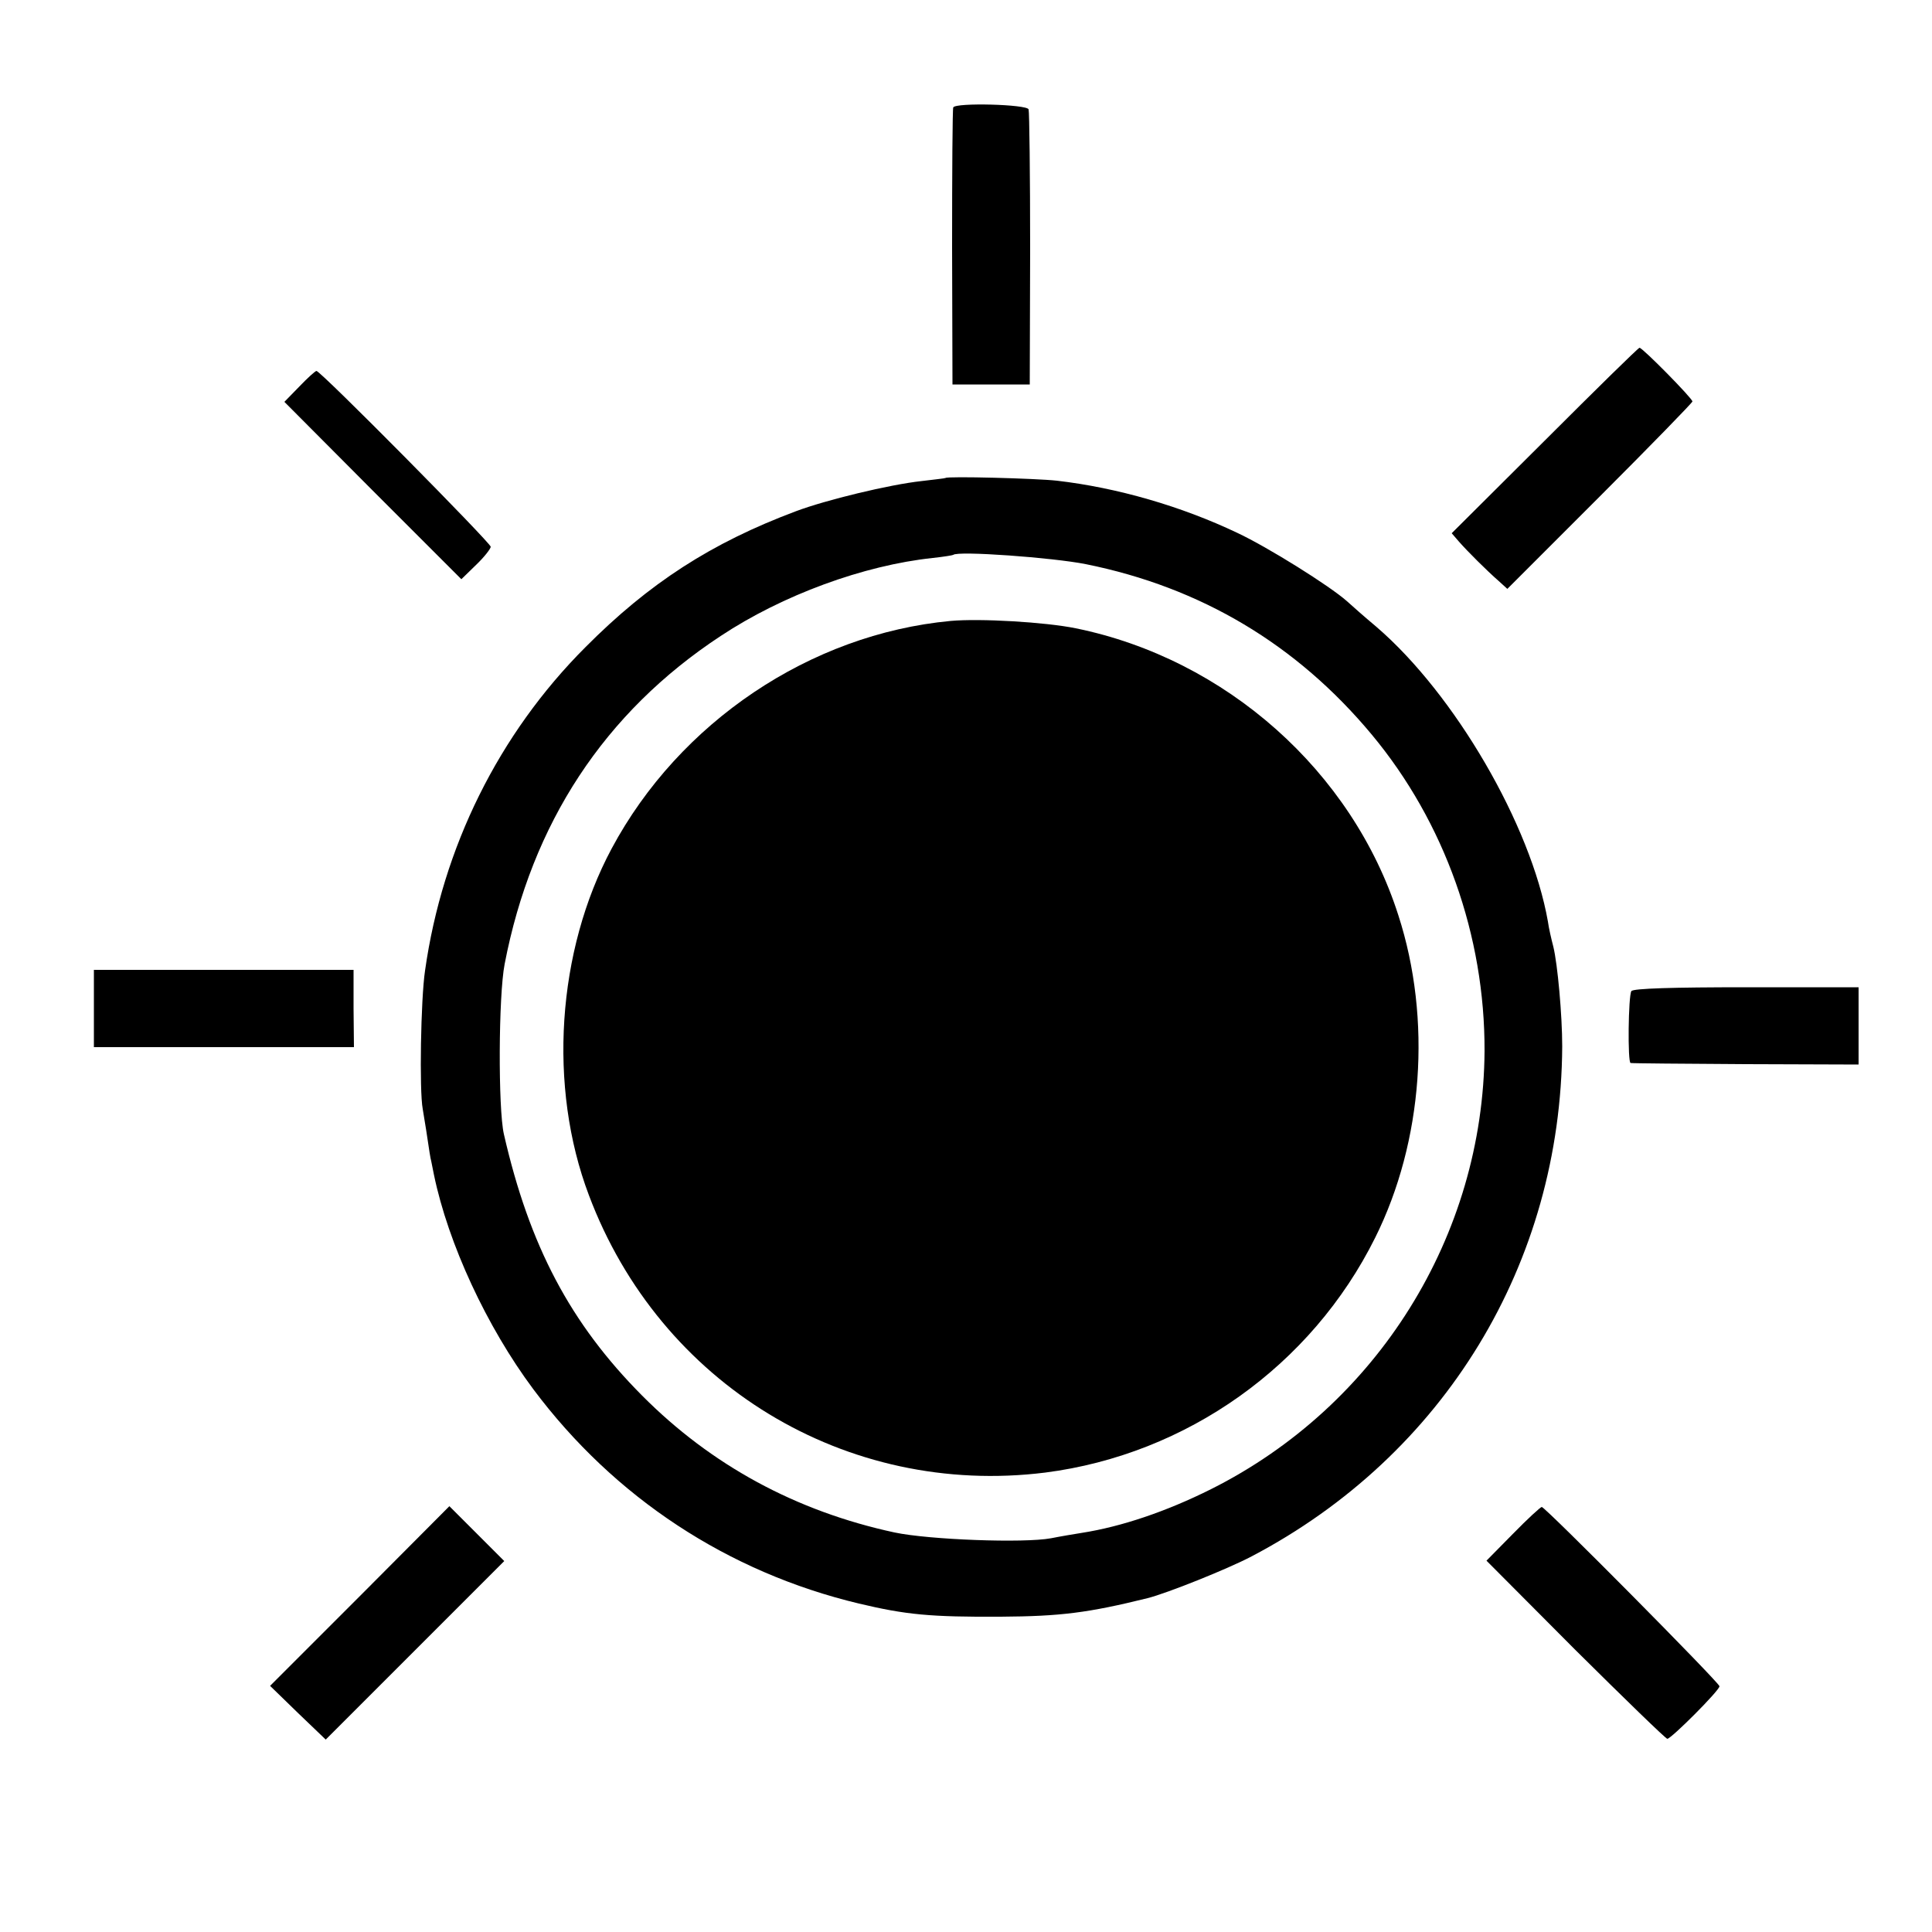<svg version="1" xmlns="http://www.w3.org/2000/svg" width="666.667" height="666.667" viewBox="0 0 500 500"><path d="M246.7 27.8c-.2.4-.3 16.7-.3 36.2l.1 35.5h20l.1-35c0-19.3-.2-35.5-.4-36.2-.4-1.3-18.9-1.8-19.5-.5zM399.8 114l-24.1 24 1.9 2.2c2.2 2.5 7.1 7.4 10.3 10.2l2.2 2 23.9-23.9c13.2-13.2 24-24.3 24-24.6 0-.8-12.9-13.9-13.7-13.9-.3 0-11.3 10.8-24.5 24zM77.5 100l-3.9 4 22.9 23 22.9 22.9 3.8-3.7c2.1-2 3.8-4.2 3.8-4.7 0-1-44-45.5-45.1-45.5-.3 0-2.3 1.8-4.4 4zM244.7 123.7c-.1.1-2.9.4-6.2.8-8.3.9-24.8 4.9-32.5 7.8-21.9 8.2-38 18.6-54.5 35.2-22.4 22.4-37 51.8-41.5 83.7-1.1 7.3-1.5 31.1-.6 35.8.2 1.4.8 4.7 1.2 7.5.4 2.7.8 5.4 1 6 .1.5.4 2.1.7 3.5 3.7 17.9 13.7 39.4 25.7 55.5 21 28.1 50.4 47.4 84.3 55.5 12.2 2.9 18.5 3.5 36.7 3.4 15.5-.1 22.6-1 38-4.8 5.1-1.3 20.6-7.5 26.9-10.8 49.9-26.2 80.1-75.8 80.4-132 0-8.1-1.2-21.3-2.3-25.8-.5-1.9-1.2-4.9-1.4-6.5-4.4-25-24.1-58.8-44.3-76.2-3.1-2.6-6.5-5.6-7.7-6.7-4.5-4-20.5-14-28.4-17.7-14.5-6.9-31.1-11.7-46.7-13.5-5.4-.6-28.4-1.2-28.8-.7zM281 146c29.8 6 54.6 20.8 74 44.1 18.9 22.7 29.3 52.1 29.2 81.9-.3 47.8-27.7 91.8-70.8 113.4-11.6 5.8-23.2 9.7-33.4 11.3-1.9.3-5.5.9-8 1.4-7 1.3-31.5.4-40.5-1.5-25.5-5.5-47.4-17.4-65.3-35.4-18.6-18.7-29.2-38.8-35.8-67.7-1.5-6.6-1.4-35.8.2-44 7-36.4 25.8-65.1 55.9-84.9 16-10.6 37-18.3 54.9-20.2 2.8-.3 5.2-.7 5.3-.8 1.1-1.1 25.8.7 34.3 2.4z"/><path d="M246 160.7c-36.3 3.4-70.2 26.2-87.7 58.9-14.2 26.5-16.5 61.7-5.9 89.7 18.4 49 66.6 78.2 118.1 71.8 36.6-4.7 68.9-27.6 85.4-60.8 12.4-24.9 14.7-56.5 6-83.4-11.9-37.3-44.7-66.4-83.5-74.3-7.8-1.6-24.8-2.6-32.4-1.9zM24.3 261v10H91.6l-.1-10v-10H24.3v10zM422.2 256.5c-.8 1.2-1 18.5-.2 18.6.3.1 13.7.2 29.8.3l29.2.1v-20h-29.1c-18.8 0-29.3.3-29.7 1zM93.1 413.1l-23.2 23.2 7.2 7 7.2 6.9 23.1-23.1 23.1-23.1-7.1-7.1-7.1-7.1-23.2 23.3zM391.5 397l-6.8 6.9 23 23.1c12.7 12.6 23.4 23 23.8 23 1 0 13.5-12.5 13.5-13.6 0-.9-45.1-46.4-46-46.4-.3 0-3.7 3.1-7.5 7z"/></svg>
